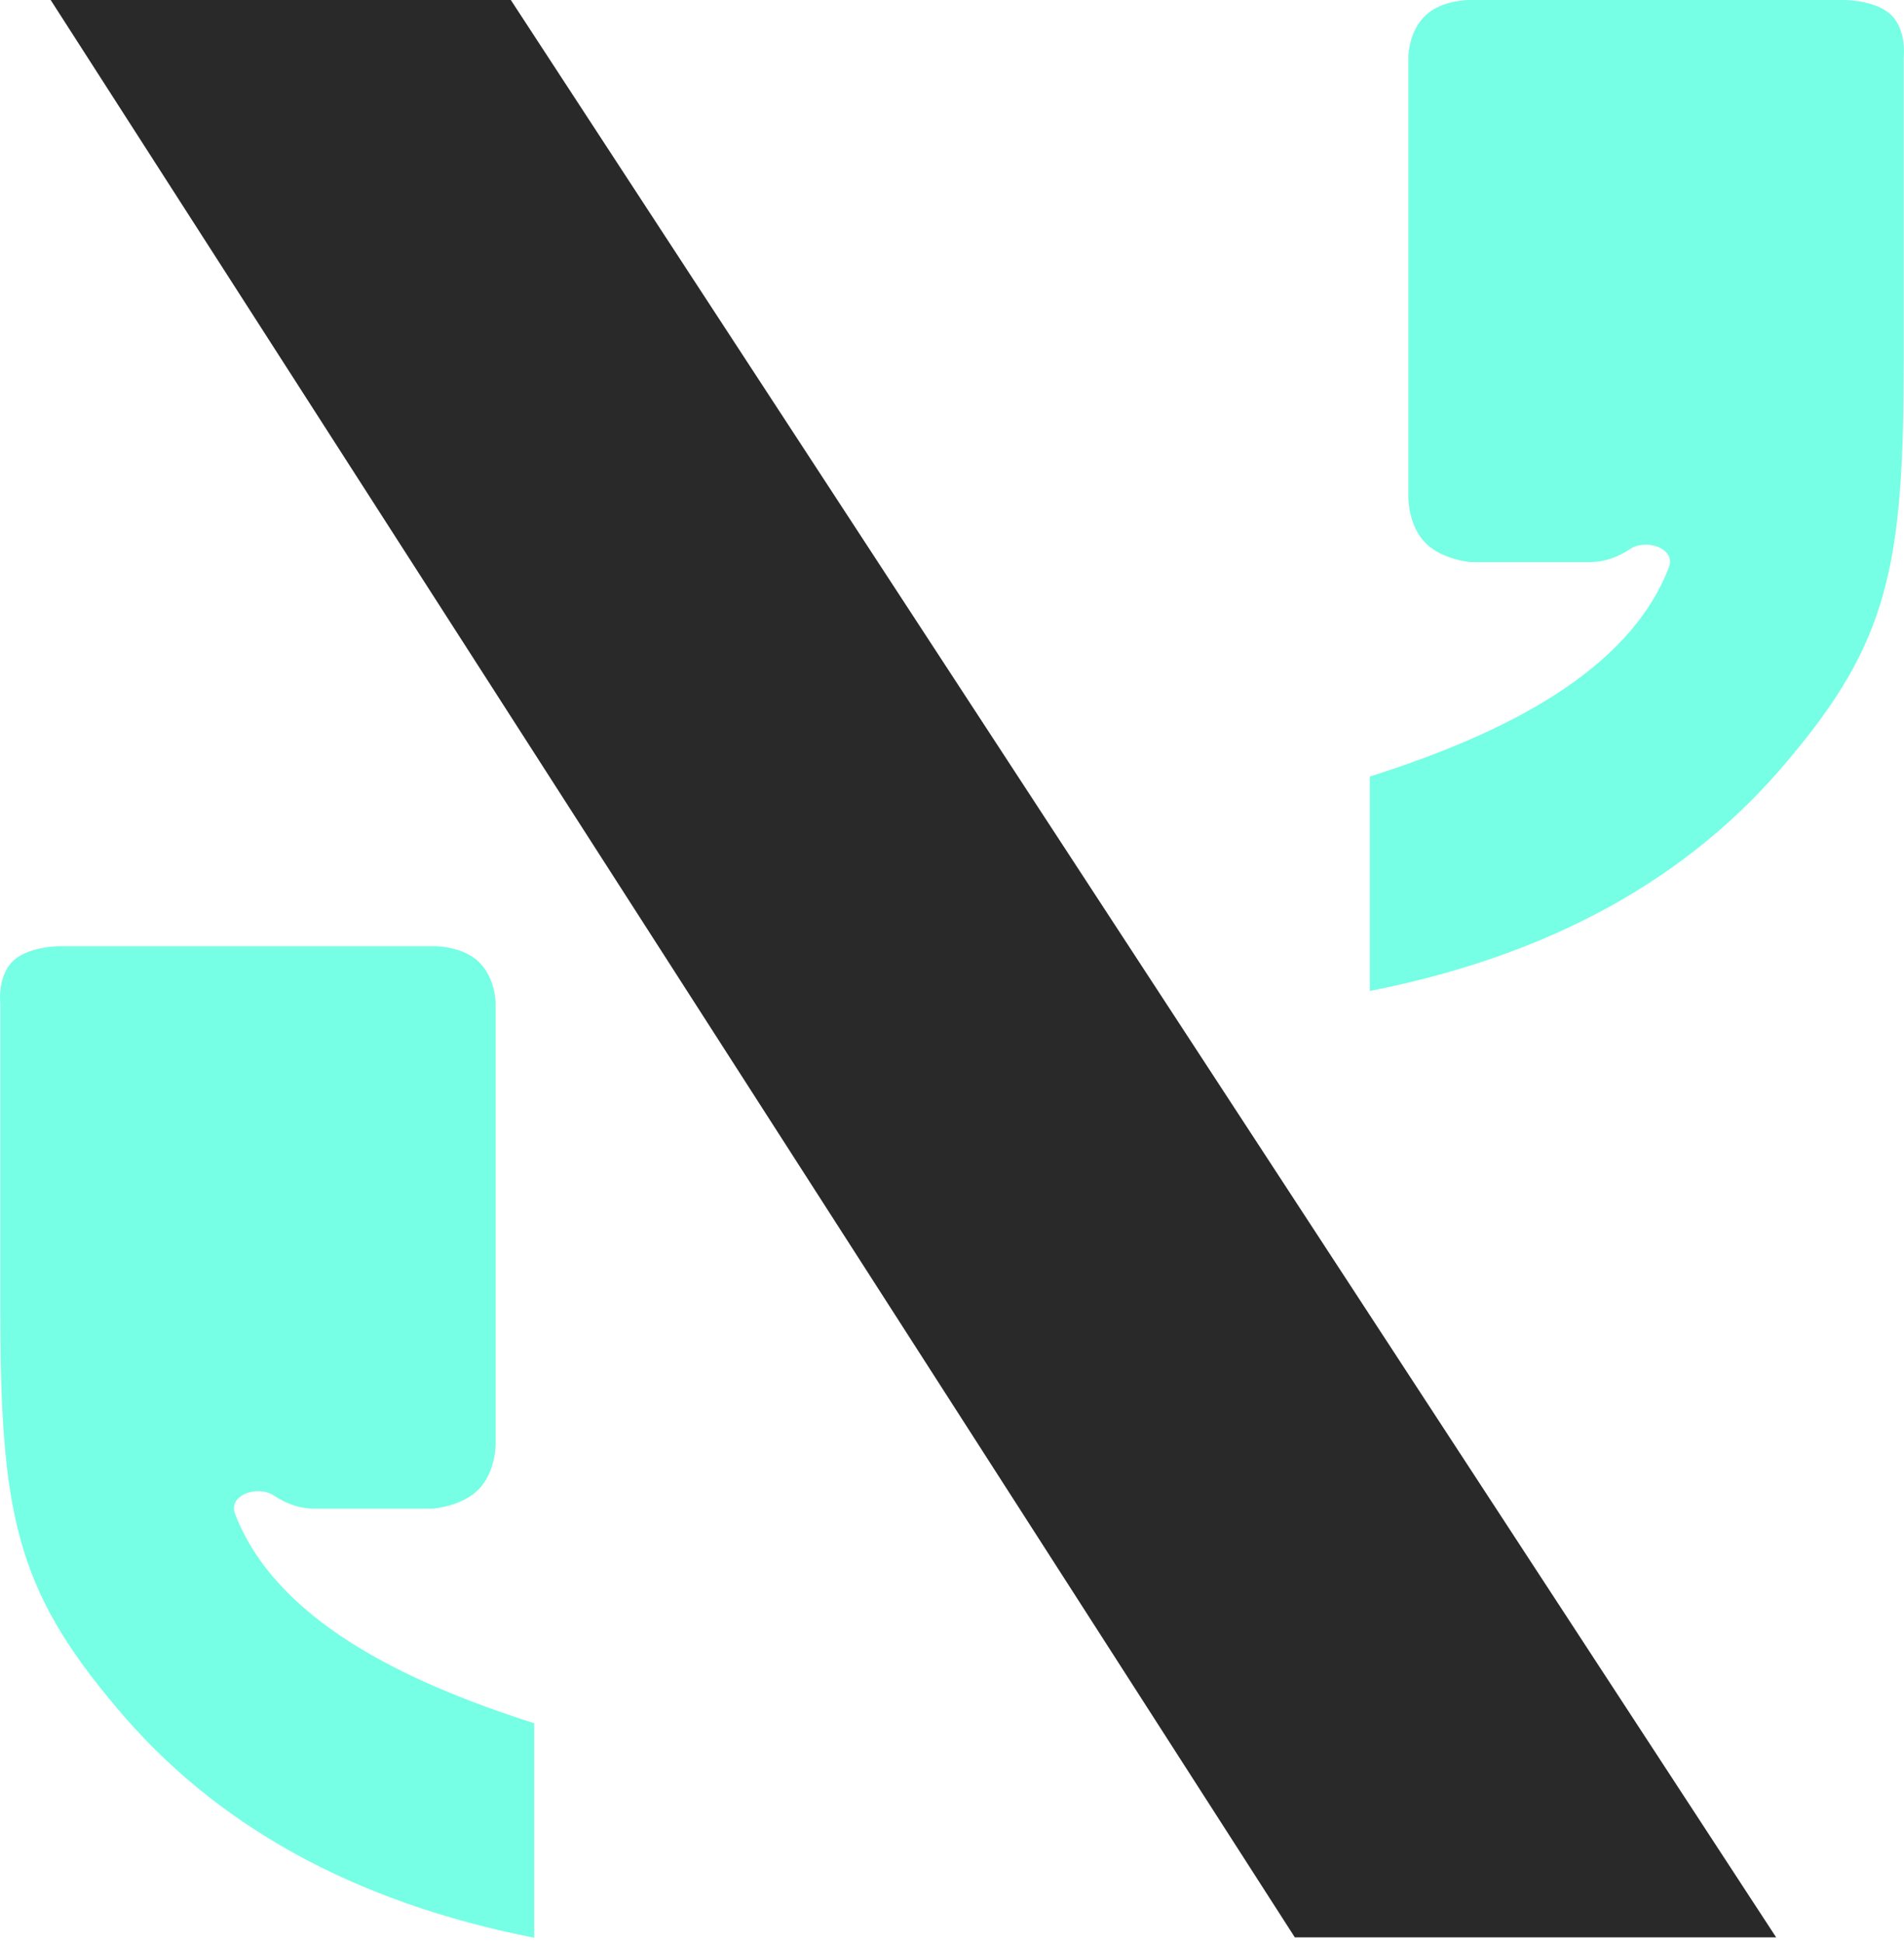 <svg width="49" height="50" viewBox="0 0 49 50" fill="none" xmlns="http://www.w3.org/2000/svg">
    <path d="M45.71 49.855H33.323L1.304 0H13.146L45.71 49.855Z" fill="#292929"/>
    <path d="M13.747 44.344C10.333 43.257 7.089 41.659 6.049 38.956C5.865 38.477 6.625 38.203 7.052 38.487C7.353 38.688 7.699 38.822 8.083 38.822C9.596 38.822 8.706 38.822 9.035 38.822C10.133 38.822 11.14 38.822 11.14 38.822C11.14 38.822 11.873 38.773 12.314 38.33C12.755 37.886 12.755 37.182 12.755 37.182L12.755 25.814C12.755 25.814 12.755 25.162 12.314 24.745C11.873 24.328 11.14 24.348 11.14 24.348L1.532 24.348C1.532 24.348 0.711 24.348 0.319 24.745C-0.072 25.141 0.007 25.814 0.007 25.814L0.007 33.639C0.007 38.932 0.407 40.873 2.984 43.923C5.527 46.973 9.114 48.954 13.747 49.865L13.747 44.344Z" fill="#76FFE4"/>
    <path d="M35.253 19.983C38.667 18.897 41.911 17.3 42.95 14.598C43.135 14.12 42.376 13.846 41.949 14.13C41.647 14.331 41.301 14.465 40.917 14.465C39.404 14.465 40.294 14.465 39.965 14.465C38.867 14.465 37.859 14.465 37.859 14.465C37.859 14.465 37.127 14.416 36.686 13.973C36.245 13.53 36.245 12.826 36.245 12.826L36.245 1.465C36.245 1.465 36.245 0.813 36.686 0.396C37.127 -0.021 37.859 0 37.859 0L47.468 0C47.468 0 48.289 0 48.681 0.396C49.072 0.793 48.993 1.465 48.993 1.465L48.993 9.285C48.993 14.575 48.593 16.515 46.016 19.563C43.473 22.611 39.886 24.59 35.253 25.501L35.253 19.983Z" fill="#76FFE4"/>
</svg>
